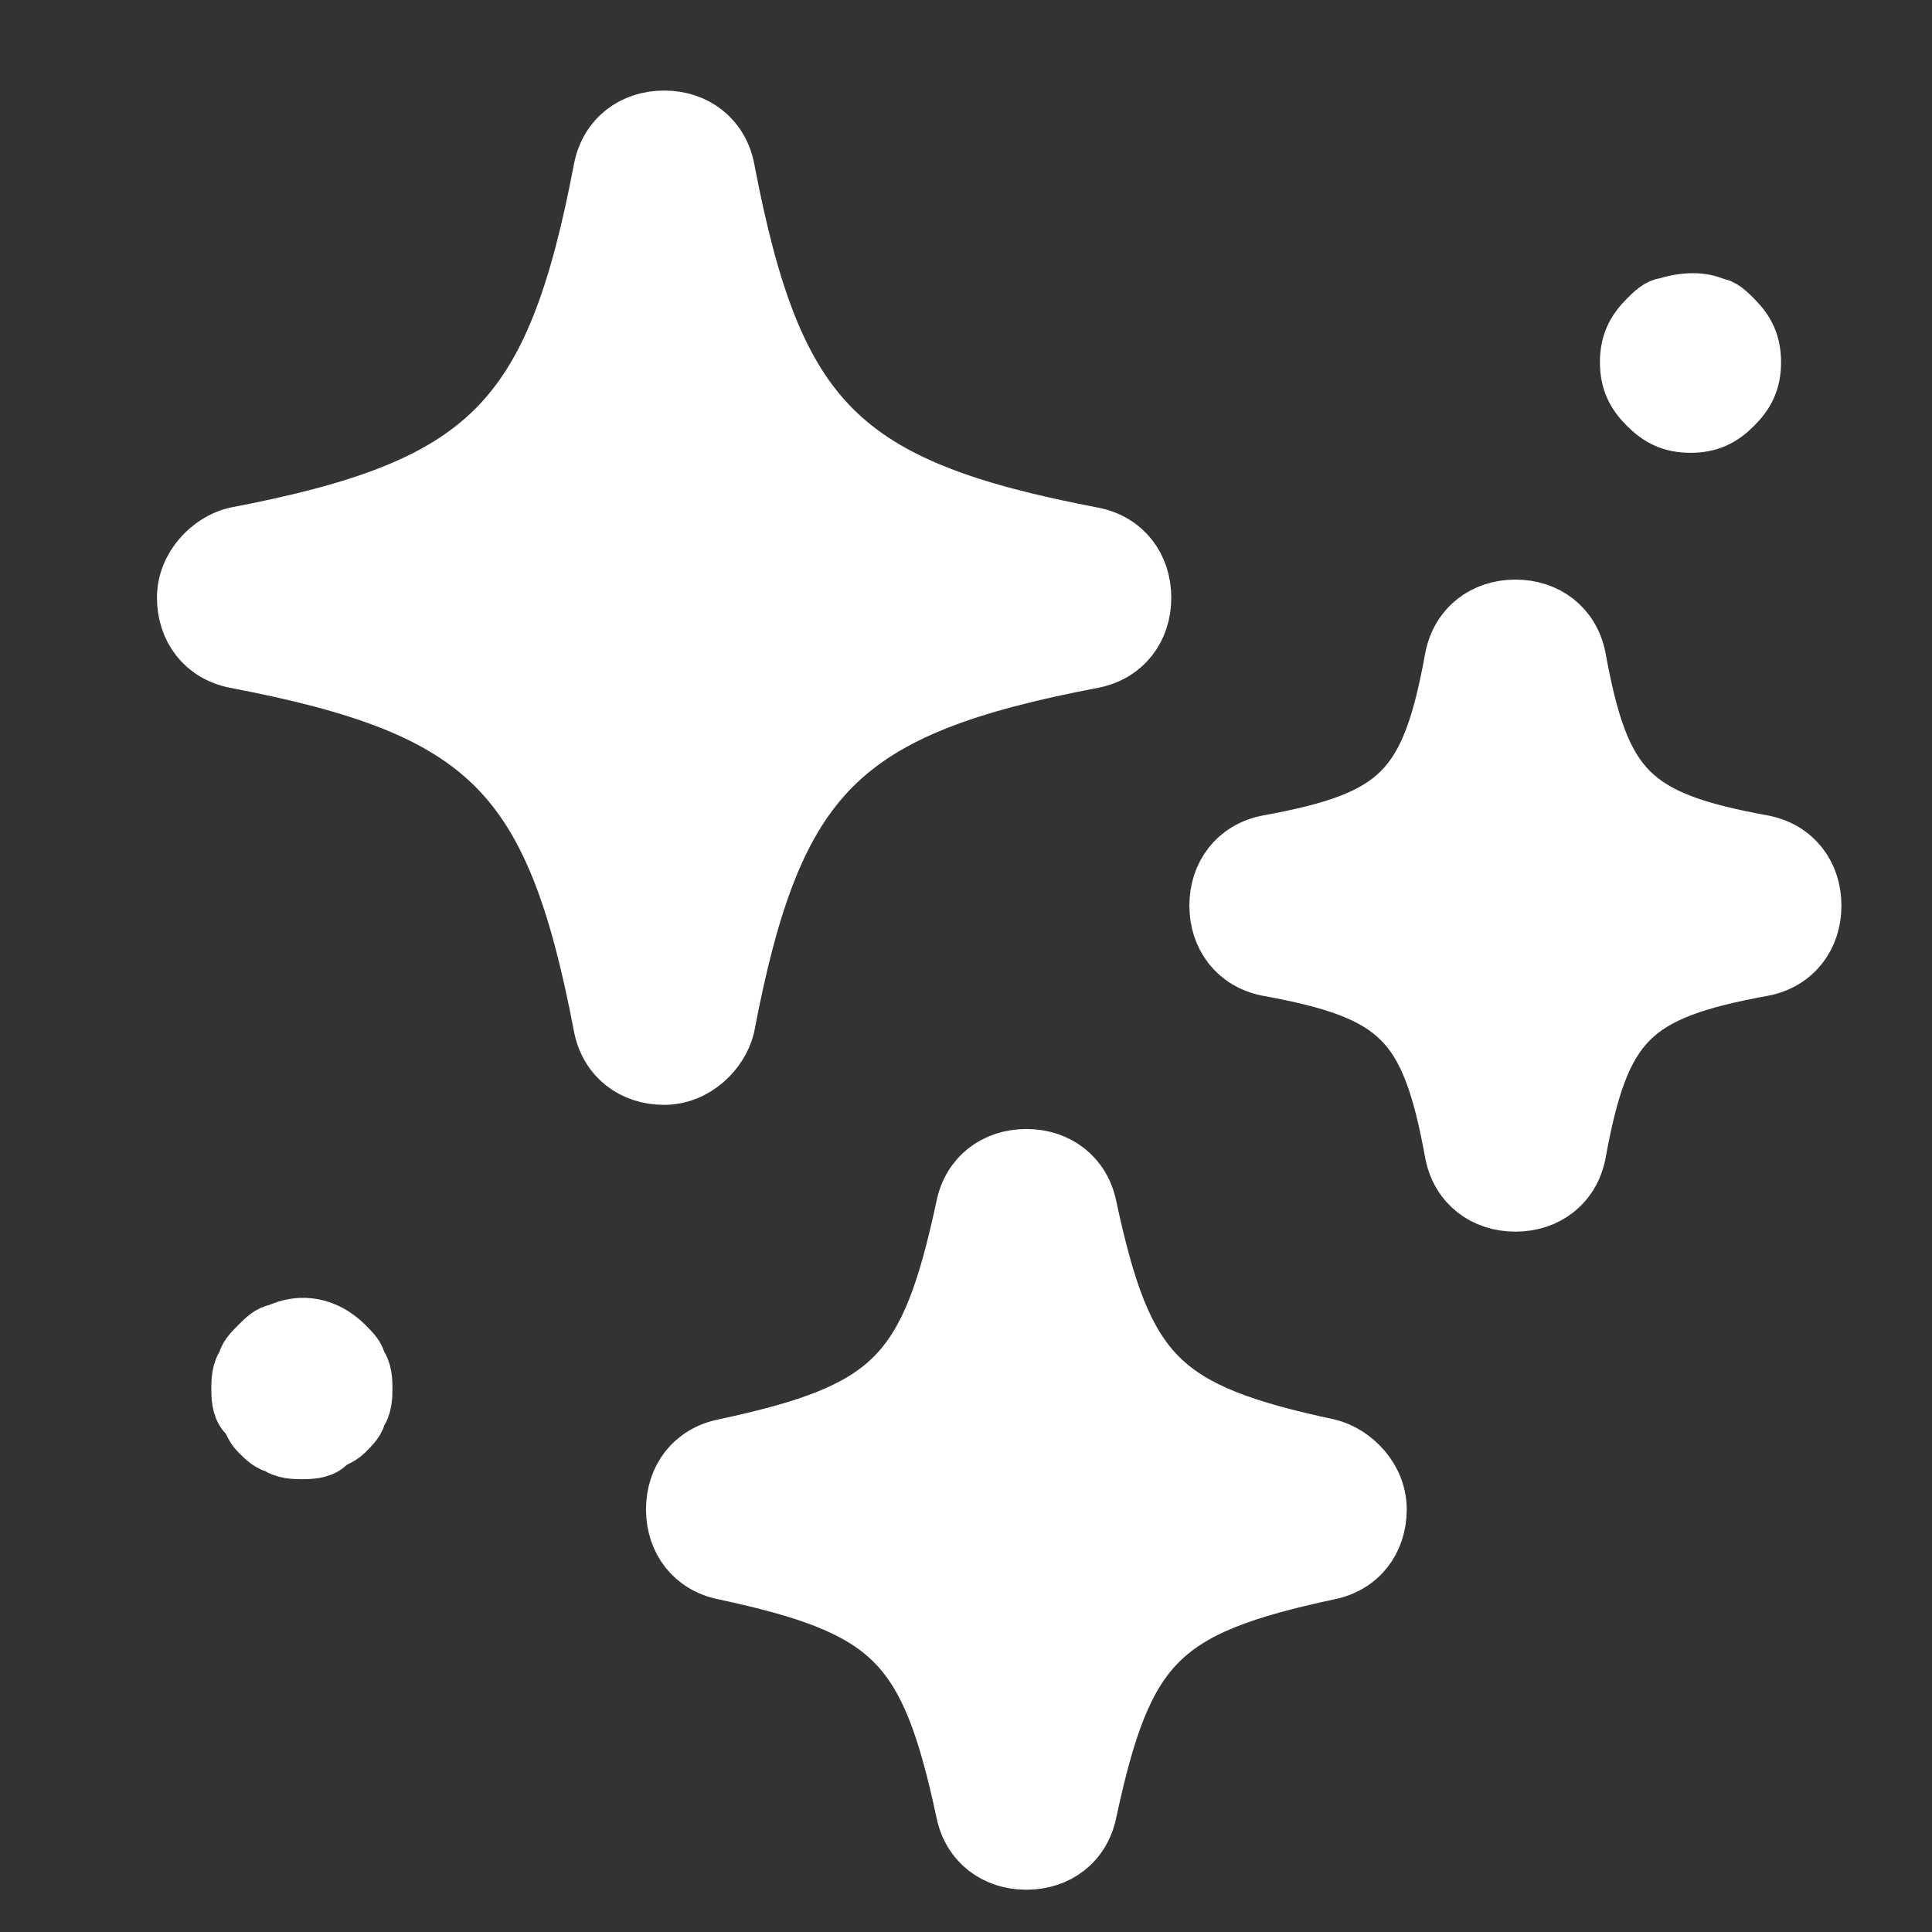 <!DOCTYPE svg PUBLIC "-//W3C//DTD SVG 1.1//EN" "http://www.w3.org/Graphics/SVG/1.1/DTD/svg11.dtd">
<!-- Uploaded to: SVG Repo, www.svgrepo.com, Transformed by: SVG Repo Mixer Tools -->
<svg fill="#ffffff" height="64px" width="64px" version="1.1" id="Icons" xmlns="http://www.w3.org/2000/svg" xmlns:xlink="http://www.w3.org/1999/xlink" viewBox="0 0 32 32" xml:space="preserve" stroke="#ffffff">
<rect x="0" y="0" width="32" height="32" fill="#333333" stroke="none"/>
<g id="SVGRepo_bgCarrier" stroke-width="0"/>
<g id="SVGRepo_tracerCarrier" stroke-linecap="round" stroke-linejoin="round"/>
<g id="SVGRepo_iconCarrier"> <g> <path d="M12,17c0.8-4.2,1.9-5.3,6.1-6.1c0.5-0.1,0.8-0.5,0.8-1s-0.3-0.9-0.8-1C13.9,8.1,12.8,7,12,2.8C11.9,2.3,11.5,2,11,2 c-0.5,0-0.9,0.3-1,0.8C9.2,7,8.1,8.1,3.9,8.9C3.5,9,3.1,9.4,3.1,9.9s0.3,0.9,0.8,1c4.2,0.8,5.3,1.9,6.1,6.1c0.1,0.5,0.5,0.8,1,0.8 S11.9,17.4,12,17z"/> <path d="M22,24c-2.8-0.6-3.4-1.2-4-4c-0.1-0.5-0.5-0.8-1-0.8s-0.9,0.3-1,0.8c-0.6,2.8-1.2,3.4-4,4c-0.5,0.1-0.8,0.5-0.8,1 s0.3,0.9,0.8,1c2.8,0.6,3.4,1.2,4,4c0.1,0.5,0.5,0.8,1,0.8s0.9-0.3,1-0.8c0.6-2.8,1.2-3.4,4-4c0.5-0.1,0.8-0.5,0.8-1 S22.4,24.1,22,24z"/> <path d="M29.2,14c-2.2-0.4-2.7-0.9-3.1-3.1c-0.1-0.5-0.5-0.8-1-0.8c-0.5,0-0.9,0.3-1,0.8c-0.4,2.2-0.9,2.7-3.1,3.1 c-0.5,0.1-0.8,0.5-0.8,1s0.3,0.9,0.8,1c2.2,0.4,2.7,0.9,3.1,3.1c0.1,0.5,0.5,0.8,1,0.8c0.5,0,0.9-0.3,1-0.8 c0.4-2.2,0.9-2.7,3.1-3.1c0.5-0.1,0.8-0.5,0.8-1S29.7,14.1,29.2,14z"/> <path d="M5.7,22.3C5.4,22,5,21.9,4.6,22.1c-0.1,0-0.2,0.1-0.3,0.2c-0.1,0.1-0.2,0.2-0.2,0.3C4,22.7,4,22.9,4,23s0,0.3,0.1,0.4 c0.1,0.1,0.1,0.2,0.2,0.3c0.1,0.1,0.2,0.2,0.3,0.2C4.7,24,4.9,24,5,24c0.1,0,0.3,0,0.4-0.1s0.2-0.1,0.3-0.2 c0.1-0.1,0.2-0.2,0.2-0.3C6,23.3,6,23.1,6,23s0-0.3-0.1-0.4C5.9,22.5,5.8,22.4,5.7,22.3z"/> <path d="M28,7c0.3,0,0.5-0.1,0.7-0.3C28.9,6.5,29,6.3,29,6s-0.1-0.5-0.3-0.7c-0.1-0.1-0.2-0.2-0.3-0.2c-0.2-0.1-0.5-0.1-0.8,0 c-0.1,0-0.2,0.1-0.3,0.2C27.1,5.5,27,5.7,27,6c0,0.3,0.1,0.5,0.3,0.7C27.5,6.9,27.7,7,28,7z"/> </g> </g>
</svg>